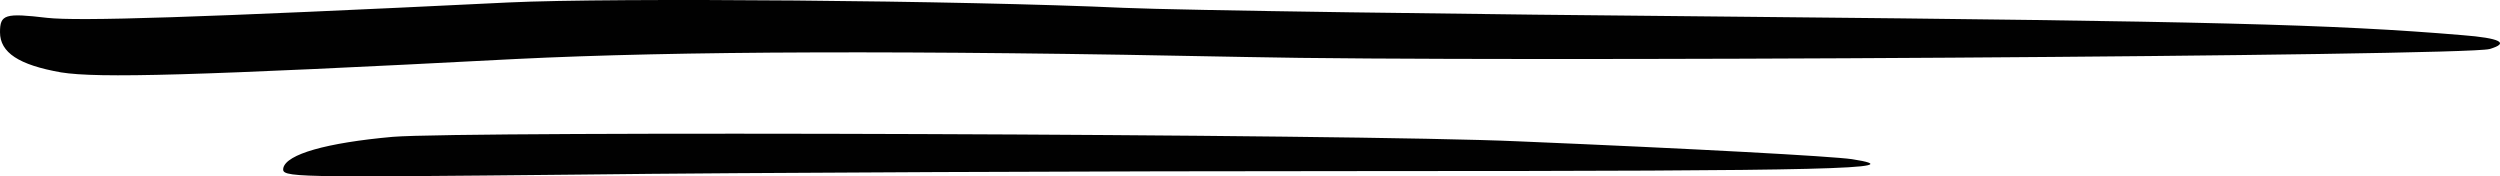 <?xml version="1.0" encoding="UTF-8"?>
<svg id="Layer_1" data-name="Layer 1" xmlns="http://www.w3.org/2000/svg" viewBox="0 0 436.93 30.82">
  <defs>
    <style>
      .cls-1 {
        fill: #010101;
        fill-rule: evenodd;
      }
    </style>
  </defs>
  <path class="cls-1" d="M88.88.43C33.9,3.12,13.7,3.72,8.24,3.12.87,2.25,0,2.51,0,5.63c0,3.56,3.29,5.72,10.67,7.02,6.5,1.04,22.89.61,79.51-2.34,28.18-1.39,68.5-1.56,127.46-.35,43.27.95,213.21-.17,217.46-1.39,3.56-1.04,1.91-1.91-4.77-2.43-22.72-1.91-44.74-2.43-125.55-3.21-49.6-.43-98.33-1.13-108.38-1.56C168.39.08,107.26-.44,88.88.43Z"/>
  <path class="cls-1" d="M68.59,23.92c-11.53,1.04-18.56,3.03-19.08,5.46-.26,1.65.78,1.65,52.02,1.13,28.7-.35,91.22-.61,138.82-.61,79.16,0,94.42-.35,83.33-2.08-3.64-.52-27.31-1.82-58.35-3.12-28.44-1.3-184.34-1.82-196.74-.78Z"/>
</svg>